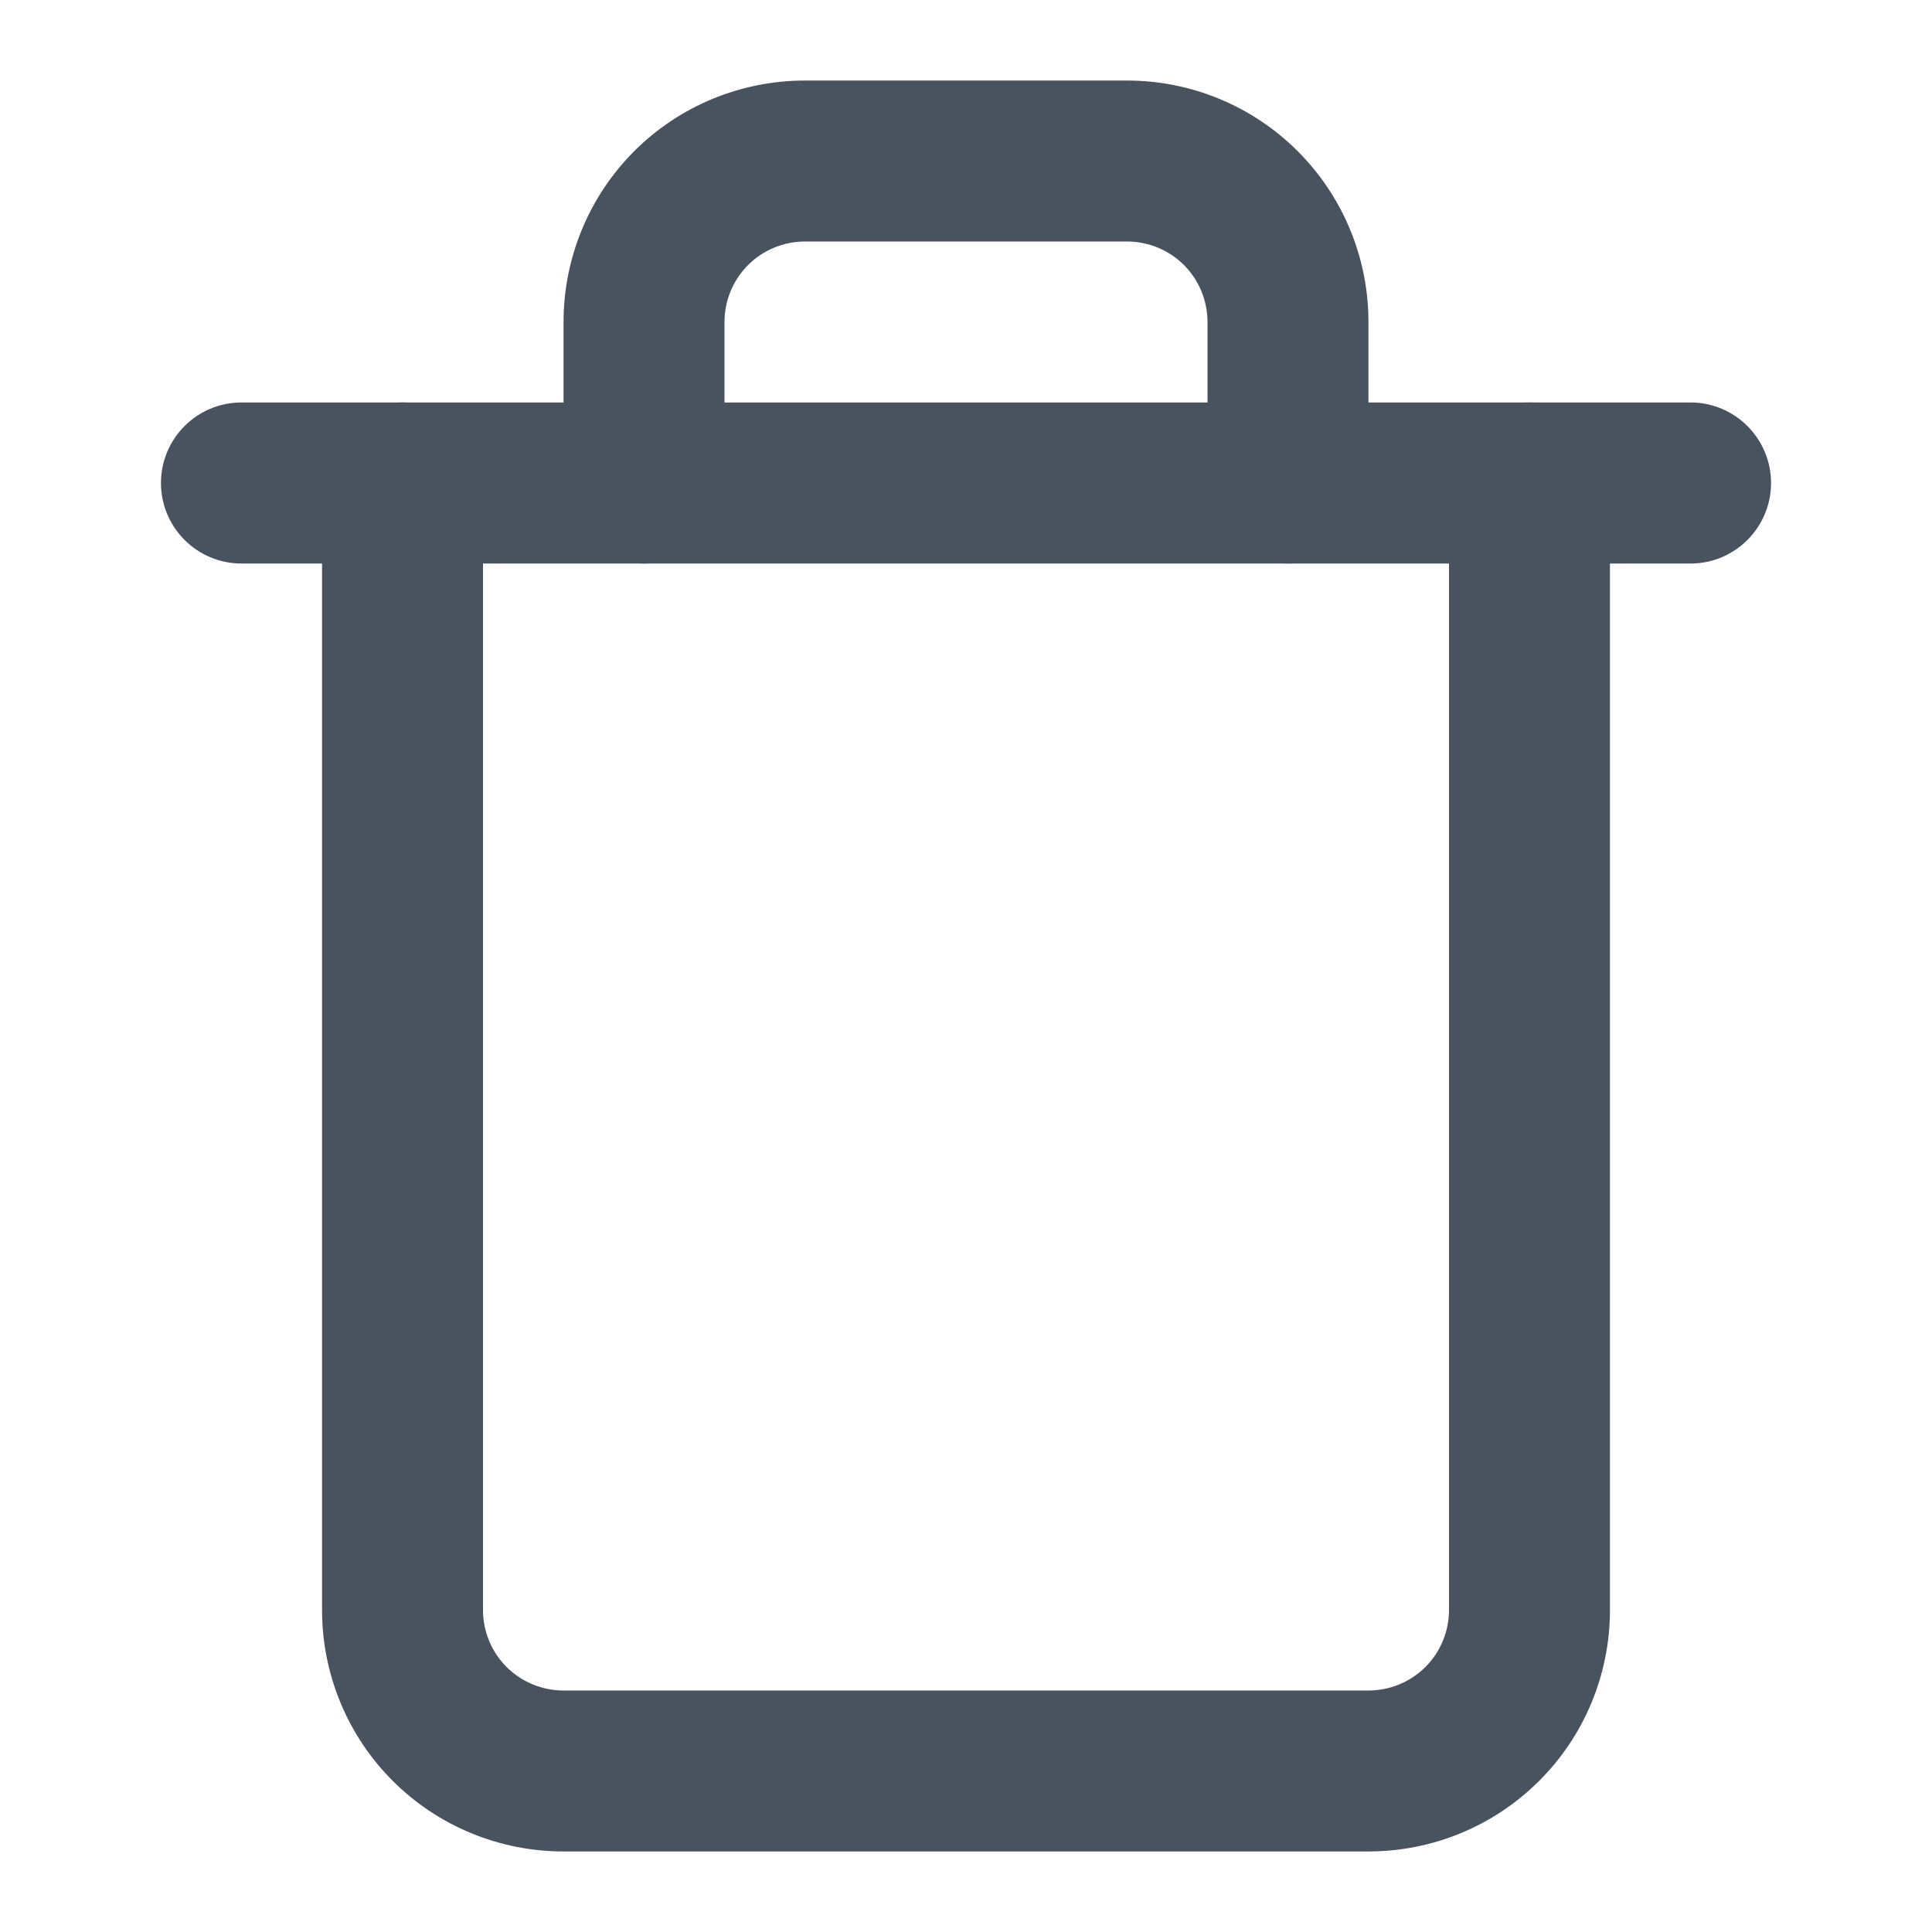 <svg width="16" height="16" viewBox="0 0 16 16" fill="none" xmlns="http://www.w3.org/2000/svg">
<g id="Icon / trash">
<path id="Vector (Stroke)" fill-rule="evenodd" clip-rule="evenodd" d="M1.333 4C1.333 3.632 1.632 3.333 2 3.333H14C14.368 3.333 14.667 3.632 14.667 4C14.667 4.368 14.368 4.667 14 4.667H2C1.632 4.667 1.333 4.368 1.333 4Z" fill="#49535F"/>
<path id="Vector (Stroke)_2" fill-rule="evenodd" clip-rule="evenodd" d="M6.667 2C6.49 2 6.32 2.07 6.195 2.195C6.07 2.32 6 2.49 6 2.667V4C6 4.368 5.701 4.667 5.333 4.667C4.965 4.667 4.667 4.368 4.667 4V2.667C4.667 2.136 4.877 1.628 5.252 1.252C5.627 0.877 6.136 0.667 6.667 0.667H9.333C9.864 0.667 10.372 0.877 10.747 1.252C11.123 1.628 11.333 2.136 11.333 2.667V4C11.333 4.368 11.035 4.667 10.666 4.667C10.298 4.667 10 4.368 10 4V2.667C10 2.49 9.93 2.32 9.805 2.195C9.68 2.07 9.51 2 9.333 2H6.667ZM3.333 3.333C3.701 3.333 4 3.632 4 4V13.333C4 13.51 4.07 13.68 4.195 13.805C4.32 13.93 4.49 14 4.667 14H11.333C11.51 14 11.68 13.93 11.805 13.805C11.93 13.68 12 13.51 12 13.333V4C12 3.632 12.298 3.333 12.666 3.333C13.035 3.333 13.333 3.632 13.333 4V13.333C13.333 13.864 13.123 14.373 12.747 14.748C12.372 15.123 11.864 15.333 11.333 15.333H4.667C4.136 15.333 3.627 15.123 3.252 14.748C2.877 14.373 2.667 13.864 2.667 13.333V4C2.667 3.632 2.965 3.333 3.333 3.333Z" fill="#49535F"/>
</g>
</svg>
